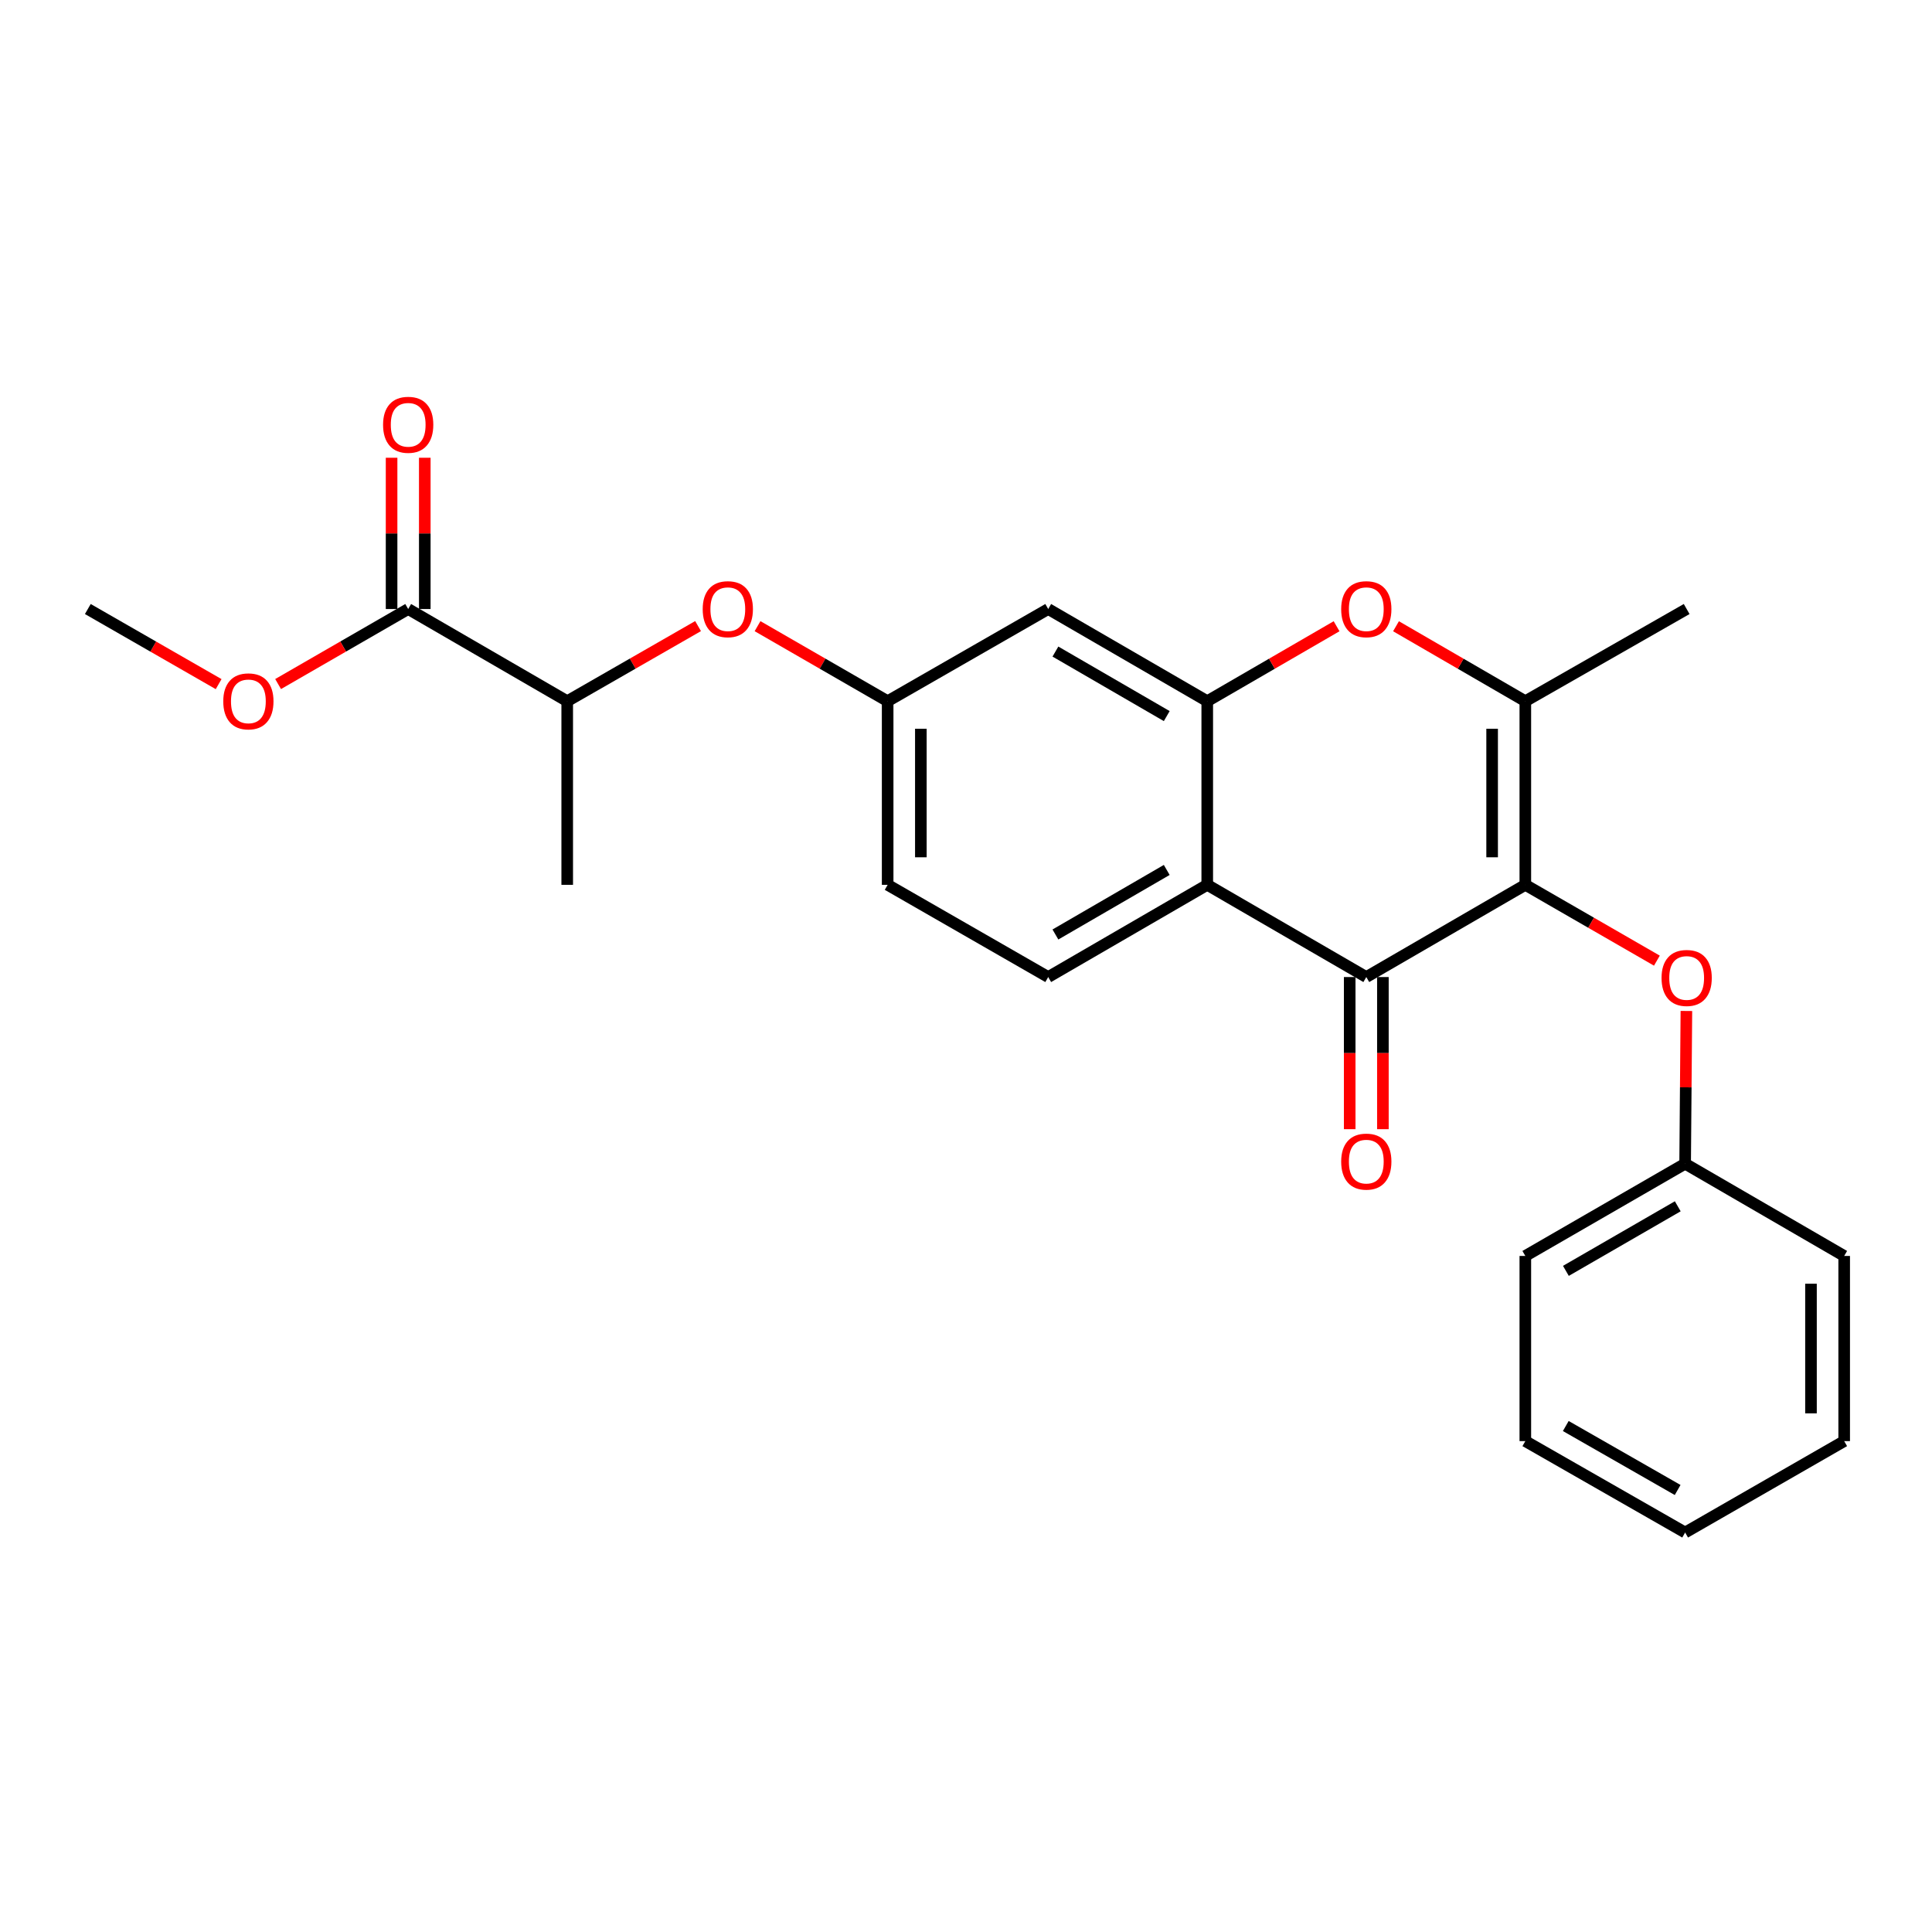 <?xml version='1.0' encoding='iso-8859-1'?>
<svg version='1.1' baseProfile='full'
              xmlns='http://www.w3.org/2000/svg'
                      xmlns:rdkit='http://www.rdkit.org/xml'
                      xmlns:xlink='http://www.w3.org/1999/xlink'
                  xml:space='preserve'
width='1000px' height='1000px' viewBox='0 0 1000 1000'>
<!-- END OF HEADER -->
<rect style='opacity:1.0;fill:#FFFFFF;stroke:none' width='1000' height='1000' x='0' y='0'> </rect>
<path class='bond-0' d='M 789.507,457.987 L 707.193,505.717' style='fill:none;fill-rule:evenodd;stroke:#000000;stroke-width:6px;stroke-linecap:butt;stroke-linejoin:miter;stroke-opacity:1' />
<path class='bond-2' d='M 789.507,457.987 L 789.507,362.939' style='fill:none;fill-rule:evenodd;stroke:#000000;stroke-width:6px;stroke-linecap:butt;stroke-linejoin:miter;stroke-opacity:1' />
<path class='bond-2' d='M 772.324,443.73 L 772.324,377.197' style='fill:none;fill-rule:evenodd;stroke:#000000;stroke-width:6px;stroke-linecap:butt;stroke-linejoin:miter;stroke-opacity:1' />
<path class='bond-5' d='M 789.507,457.987 L 823.556,477.608' style='fill:none;fill-rule:evenodd;stroke:#000000;stroke-width:6px;stroke-linecap:butt;stroke-linejoin:miter;stroke-opacity:1' />
<path class='bond-5' d='M 823.556,477.608 L 857.605,497.229' style='fill:none;fill-rule:evenodd;stroke:#FF0000;stroke-width:6px;stroke-linecap:butt;stroke-linejoin:miter;stroke-opacity:1' />
<path class='bond-1' d='M 707.193,505.717 L 624.869,457.987' style='fill:none;fill-rule:evenodd;stroke:#000000;stroke-width:6px;stroke-linecap:butt;stroke-linejoin:miter;stroke-opacity:1' />
<path class='bond-11' d='M 698.602,505.717 L 698.602,545.088' style='fill:none;fill-rule:evenodd;stroke:#000000;stroke-width:6px;stroke-linecap:butt;stroke-linejoin:miter;stroke-opacity:1' />
<path class='bond-11' d='M 698.602,545.088 L 698.602,584.46' style='fill:none;fill-rule:evenodd;stroke:#FF0000;stroke-width:6px;stroke-linecap:butt;stroke-linejoin:miter;stroke-opacity:1' />
<path class='bond-11' d='M 715.784,505.717 L 715.784,545.088' style='fill:none;fill-rule:evenodd;stroke:#000000;stroke-width:6px;stroke-linecap:butt;stroke-linejoin:miter;stroke-opacity:1' />
<path class='bond-11' d='M 715.784,545.088 L 715.784,584.46' style='fill:none;fill-rule:evenodd;stroke:#FF0000;stroke-width:6px;stroke-linecap:butt;stroke-linejoin:miter;stroke-opacity:1' />
<path class='bond-8' d='M 624.869,457.987 L 542.555,505.717' style='fill:none;fill-rule:evenodd;stroke:#000000;stroke-width:6px;stroke-linecap:butt;stroke-linejoin:miter;stroke-opacity:1' />
<path class='bond-8' d='M 603.903,450.282 L 546.283,483.693' style='fill:none;fill-rule:evenodd;stroke:#000000;stroke-width:6px;stroke-linecap:butt;stroke-linejoin:miter;stroke-opacity:1' />
<path class='bond-25' d='M 624.869,457.987 L 624.869,362.939' style='fill:none;fill-rule:evenodd;stroke:#000000;stroke-width:6px;stroke-linecap:butt;stroke-linejoin:miter;stroke-opacity:1' />
<path class='bond-4' d='M 789.507,362.939 L 756.039,343.541' style='fill:none;fill-rule:evenodd;stroke:#000000;stroke-width:6px;stroke-linecap:butt;stroke-linejoin:miter;stroke-opacity:1' />
<path class='bond-4' d='M 756.039,343.541 L 722.572,324.143' style='fill:none;fill-rule:evenodd;stroke:#FF0000;stroke-width:6px;stroke-linecap:butt;stroke-linejoin:miter;stroke-opacity:1' />
<path class='bond-17' d='M 789.507,362.939 L 873.014,315.229' style='fill:none;fill-rule:evenodd;stroke:#000000;stroke-width:6px;stroke-linecap:butt;stroke-linejoin:miter;stroke-opacity:1' />
<path class='bond-3' d='M 624.869,362.939 L 658.342,343.541' style='fill:none;fill-rule:evenodd;stroke:#000000;stroke-width:6px;stroke-linecap:butt;stroke-linejoin:miter;stroke-opacity:1' />
<path class='bond-3' d='M 658.342,343.541 L 691.814,324.142' style='fill:none;fill-rule:evenodd;stroke:#FF0000;stroke-width:6px;stroke-linecap:butt;stroke-linejoin:miter;stroke-opacity:1' />
<path class='bond-6' d='M 624.869,362.939 L 542.555,315.229' style='fill:none;fill-rule:evenodd;stroke:#000000;stroke-width:6px;stroke-linecap:butt;stroke-linejoin:miter;stroke-opacity:1' />
<path class='bond-6' d='M 603.906,370.649 L 546.286,337.252' style='fill:none;fill-rule:evenodd;stroke:#000000;stroke-width:6px;stroke-linecap:butt;stroke-linejoin:miter;stroke-opacity:1' />
<path class='bond-15' d='M 872.873,523.274 L 872.547,562.802' style='fill:none;fill-rule:evenodd;stroke:#FF0000;stroke-width:6px;stroke-linecap:butt;stroke-linejoin:miter;stroke-opacity:1' />
<path class='bond-15' d='M 872.547,562.802 L 872.222,602.33' style='fill:none;fill-rule:evenodd;stroke:#000000;stroke-width:6px;stroke-linecap:butt;stroke-linejoin:miter;stroke-opacity:1' />
<path class='bond-12' d='M 542.555,315.229 L 459.449,362.939' style='fill:none;fill-rule:evenodd;stroke:#000000;stroke-width:6px;stroke-linecap:butt;stroke-linejoin:miter;stroke-opacity:1' />
<path class='bond-7' d='M 211.276,315.229 L 293.59,362.939' style='fill:none;fill-rule:evenodd;stroke:#000000;stroke-width:6px;stroke-linecap:butt;stroke-linejoin:miter;stroke-opacity:1' />
<path class='bond-13' d='M 219.867,315.229 L 219.867,276.082' style='fill:none;fill-rule:evenodd;stroke:#000000;stroke-width:6px;stroke-linecap:butt;stroke-linejoin:miter;stroke-opacity:1' />
<path class='bond-13' d='M 219.867,276.082 L 219.867,236.935' style='fill:none;fill-rule:evenodd;stroke:#FF0000;stroke-width:6px;stroke-linecap:butt;stroke-linejoin:miter;stroke-opacity:1' />
<path class='bond-13' d='M 202.684,315.229 L 202.684,276.082' style='fill:none;fill-rule:evenodd;stroke:#000000;stroke-width:6px;stroke-linecap:butt;stroke-linejoin:miter;stroke-opacity:1' />
<path class='bond-13' d='M 202.684,276.082 L 202.684,236.935' style='fill:none;fill-rule:evenodd;stroke:#FF0000;stroke-width:6px;stroke-linecap:butt;stroke-linejoin:miter;stroke-opacity:1' />
<path class='bond-16' d='M 211.276,315.229 L 177.612,334.646' style='fill:none;fill-rule:evenodd;stroke:#000000;stroke-width:6px;stroke-linecap:butt;stroke-linejoin:miter;stroke-opacity:1' />
<path class='bond-16' d='M 177.612,334.646 L 143.948,354.064' style='fill:none;fill-rule:evenodd;stroke:#FF0000;stroke-width:6px;stroke-linecap:butt;stroke-linejoin:miter;stroke-opacity:1' />
<path class='bond-14' d='M 542.555,505.717 L 459.449,457.987' style='fill:none;fill-rule:evenodd;stroke:#000000;stroke-width:6px;stroke-linecap:butt;stroke-linejoin:miter;stroke-opacity:1' />
<path class='bond-9' d='M 392.103,324.103 L 425.776,343.521' style='fill:none;fill-rule:evenodd;stroke:#FF0000;stroke-width:6px;stroke-linecap:butt;stroke-linejoin:miter;stroke-opacity:1' />
<path class='bond-9' d='M 425.776,343.521 L 459.449,362.939' style='fill:none;fill-rule:evenodd;stroke:#000000;stroke-width:6px;stroke-linecap:butt;stroke-linejoin:miter;stroke-opacity:1' />
<path class='bond-10' d='M 361.319,324.066 L 327.454,343.502' style='fill:none;fill-rule:evenodd;stroke:#FF0000;stroke-width:6px;stroke-linecap:butt;stroke-linejoin:miter;stroke-opacity:1' />
<path class='bond-10' d='M 327.454,343.502 L 293.59,362.939' style='fill:none;fill-rule:evenodd;stroke:#000000;stroke-width:6px;stroke-linecap:butt;stroke-linejoin:miter;stroke-opacity:1' />
<path class='bond-18' d='M 293.59,362.939 L 293.59,457.987' style='fill:none;fill-rule:evenodd;stroke:#000000;stroke-width:6px;stroke-linecap:butt;stroke-linejoin:miter;stroke-opacity:1' />
<path class='bond-26' d='M 459.449,362.939 L 459.449,457.987' style='fill:none;fill-rule:evenodd;stroke:#000000;stroke-width:6px;stroke-linecap:butt;stroke-linejoin:miter;stroke-opacity:1' />
<path class='bond-26' d='M 476.632,377.197 L 476.632,443.73' style='fill:none;fill-rule:evenodd;stroke:#000000;stroke-width:6px;stroke-linecap:butt;stroke-linejoin:miter;stroke-opacity:1' />
<path class='bond-19' d='M 872.222,602.33 L 789.507,650.079' style='fill:none;fill-rule:evenodd;stroke:#000000;stroke-width:6px;stroke-linecap:butt;stroke-linejoin:miter;stroke-opacity:1' />
<path class='bond-19' d='M 868.405,624.374 L 810.505,657.798' style='fill:none;fill-rule:evenodd;stroke:#000000;stroke-width:6px;stroke-linecap:butt;stroke-linejoin:miter;stroke-opacity:1' />
<path class='bond-20' d='M 872.222,602.33 L 954.545,650.079' style='fill:none;fill-rule:evenodd;stroke:#000000;stroke-width:6px;stroke-linecap:butt;stroke-linejoin:miter;stroke-opacity:1' />
<path class='bond-21' d='M 113.165,354.101 L 79.31,334.665' style='fill:none;fill-rule:evenodd;stroke:#FF0000;stroke-width:6px;stroke-linecap:butt;stroke-linejoin:miter;stroke-opacity:1' />
<path class='bond-21' d='M 79.31,334.665 L 45.455,315.229' style='fill:none;fill-rule:evenodd;stroke:#000000;stroke-width:6px;stroke-linecap:butt;stroke-linejoin:miter;stroke-opacity:1' />
<path class='bond-22' d='M 789.507,650.079 L 789.507,745.919' style='fill:none;fill-rule:evenodd;stroke:#000000;stroke-width:6px;stroke-linecap:butt;stroke-linejoin:miter;stroke-opacity:1' />
<path class='bond-23' d='M 954.545,650.079 L 954.545,745.919' style='fill:none;fill-rule:evenodd;stroke:#000000;stroke-width:6px;stroke-linecap:butt;stroke-linejoin:miter;stroke-opacity:1' />
<path class='bond-23' d='M 937.363,664.455 L 937.363,731.543' style='fill:none;fill-rule:evenodd;stroke:#000000;stroke-width:6px;stroke-linecap:butt;stroke-linejoin:miter;stroke-opacity:1' />
<path class='bond-27' d='M 789.507,745.919 L 872.222,793.229' style='fill:none;fill-rule:evenodd;stroke:#000000;stroke-width:6px;stroke-linecap:butt;stroke-linejoin:miter;stroke-opacity:1' />
<path class='bond-27' d='M 810.445,738.101 L 868.346,771.217' style='fill:none;fill-rule:evenodd;stroke:#000000;stroke-width:6px;stroke-linecap:butt;stroke-linejoin:miter;stroke-opacity:1' />
<path class='bond-24' d='M 954.545,745.919 L 872.222,793.229' style='fill:none;fill-rule:evenodd;stroke:#000000;stroke-width:6px;stroke-linecap:butt;stroke-linejoin:miter;stroke-opacity:1' />
<path  class='atom-5' d='M 694.193 315.309
Q 694.193 308.509, 697.553 304.709
Q 700.913 300.909, 707.193 300.909
Q 713.473 300.909, 716.833 304.709
Q 720.193 308.509, 720.193 315.309
Q 720.193 322.189, 716.793 326.109
Q 713.393 329.989, 707.193 329.989
Q 700.953 329.989, 697.553 326.109
Q 694.193 322.229, 694.193 315.309
M 707.193 326.789
Q 711.513 326.789, 713.833 323.909
Q 716.193 320.989, 716.193 315.309
Q 716.193 309.749, 713.833 306.949
Q 711.513 304.109, 707.193 304.109
Q 702.873 304.109, 700.513 306.909
Q 698.193 309.709, 698.193 315.309
Q 698.193 321.029, 700.513 323.909
Q 702.873 326.789, 707.193 326.789
' fill='#FF0000'/>
<path  class='atom-6' d='M 860.014 506.188
Q 860.014 499.388, 863.374 495.588
Q 866.734 491.788, 873.014 491.788
Q 879.294 491.788, 882.654 495.588
Q 886.014 499.388, 886.014 506.188
Q 886.014 513.068, 882.614 516.988
Q 879.214 520.868, 873.014 520.868
Q 866.774 520.868, 863.374 516.988
Q 860.014 513.108, 860.014 506.188
M 873.014 517.668
Q 877.334 517.668, 879.654 514.788
Q 882.014 511.868, 882.014 506.188
Q 882.014 500.628, 879.654 497.828
Q 877.334 494.988, 873.014 494.988
Q 868.694 494.988, 866.334 497.788
Q 864.014 500.588, 864.014 506.188
Q 864.014 511.908, 866.334 514.788
Q 868.694 517.668, 873.014 517.668
' fill='#FF0000'/>
<path  class='atom-10' d='M 363.715 315.309
Q 363.715 308.509, 367.075 304.709
Q 370.435 300.909, 376.715 300.909
Q 382.995 300.909, 386.355 304.709
Q 389.715 308.509, 389.715 315.309
Q 389.715 322.189, 386.315 326.109
Q 382.915 329.989, 376.715 329.989
Q 370.475 329.989, 367.075 326.109
Q 363.715 322.229, 363.715 315.309
M 376.715 326.789
Q 381.035 326.789, 383.355 323.909
Q 385.715 320.989, 385.715 315.309
Q 385.715 309.749, 383.355 306.949
Q 381.035 304.109, 376.715 304.109
Q 372.395 304.109, 370.035 306.909
Q 367.715 309.709, 367.715 315.309
Q 367.715 321.029, 370.035 323.909
Q 372.395 326.789, 376.715 326.789
' fill='#FF0000'/>
<path  class='atom-12' d='M 694.193 601.246
Q 694.193 594.446, 697.553 590.646
Q 700.913 586.846, 707.193 586.846
Q 713.473 586.846, 716.833 590.646
Q 720.193 594.446, 720.193 601.246
Q 720.193 608.126, 716.793 612.046
Q 713.393 615.926, 707.193 615.926
Q 700.953 615.926, 697.553 612.046
Q 694.193 608.166, 694.193 601.246
M 707.193 612.726
Q 711.513 612.726, 713.833 609.846
Q 716.193 606.926, 716.193 601.246
Q 716.193 595.686, 713.833 592.886
Q 711.513 590.046, 707.193 590.046
Q 702.873 590.046, 700.513 592.846
Q 698.193 595.646, 698.193 601.246
Q 698.193 606.966, 700.513 609.846
Q 702.873 612.726, 707.193 612.726
' fill='#FF0000'/>
<path  class='atom-14' d='M 198.276 219.869
Q 198.276 213.069, 201.636 209.269
Q 204.996 205.469, 211.276 205.469
Q 217.556 205.469, 220.916 209.269
Q 224.276 213.069, 224.276 219.869
Q 224.276 226.749, 220.876 230.669
Q 217.476 234.549, 211.276 234.549
Q 205.036 234.549, 201.636 230.669
Q 198.276 226.789, 198.276 219.869
M 211.276 231.349
Q 215.596 231.349, 217.916 228.469
Q 220.276 225.549, 220.276 219.869
Q 220.276 214.309, 217.916 211.509
Q 215.596 208.669, 211.276 208.669
Q 206.956 208.669, 204.596 211.469
Q 202.276 214.269, 202.276 219.869
Q 202.276 225.589, 204.596 228.469
Q 206.956 231.349, 211.276 231.349
' fill='#FF0000'/>
<path  class='atom-17' d='M 115.561 363.019
Q 115.561 356.219, 118.921 352.419
Q 122.281 348.619, 128.561 348.619
Q 134.841 348.619, 138.201 352.419
Q 141.561 356.219, 141.561 363.019
Q 141.561 369.899, 138.161 373.819
Q 134.761 377.699, 128.561 377.699
Q 122.321 377.699, 118.921 373.819
Q 115.561 369.939, 115.561 363.019
M 128.561 374.499
Q 132.881 374.499, 135.201 371.619
Q 137.561 368.699, 137.561 363.019
Q 137.561 357.459, 135.201 354.659
Q 132.881 351.819, 128.561 351.819
Q 124.241 351.819, 121.881 354.619
Q 119.561 357.419, 119.561 363.019
Q 119.561 368.739, 121.881 371.619
Q 124.241 374.499, 128.561 374.499
' fill='#FF0000'/>
</svg>
